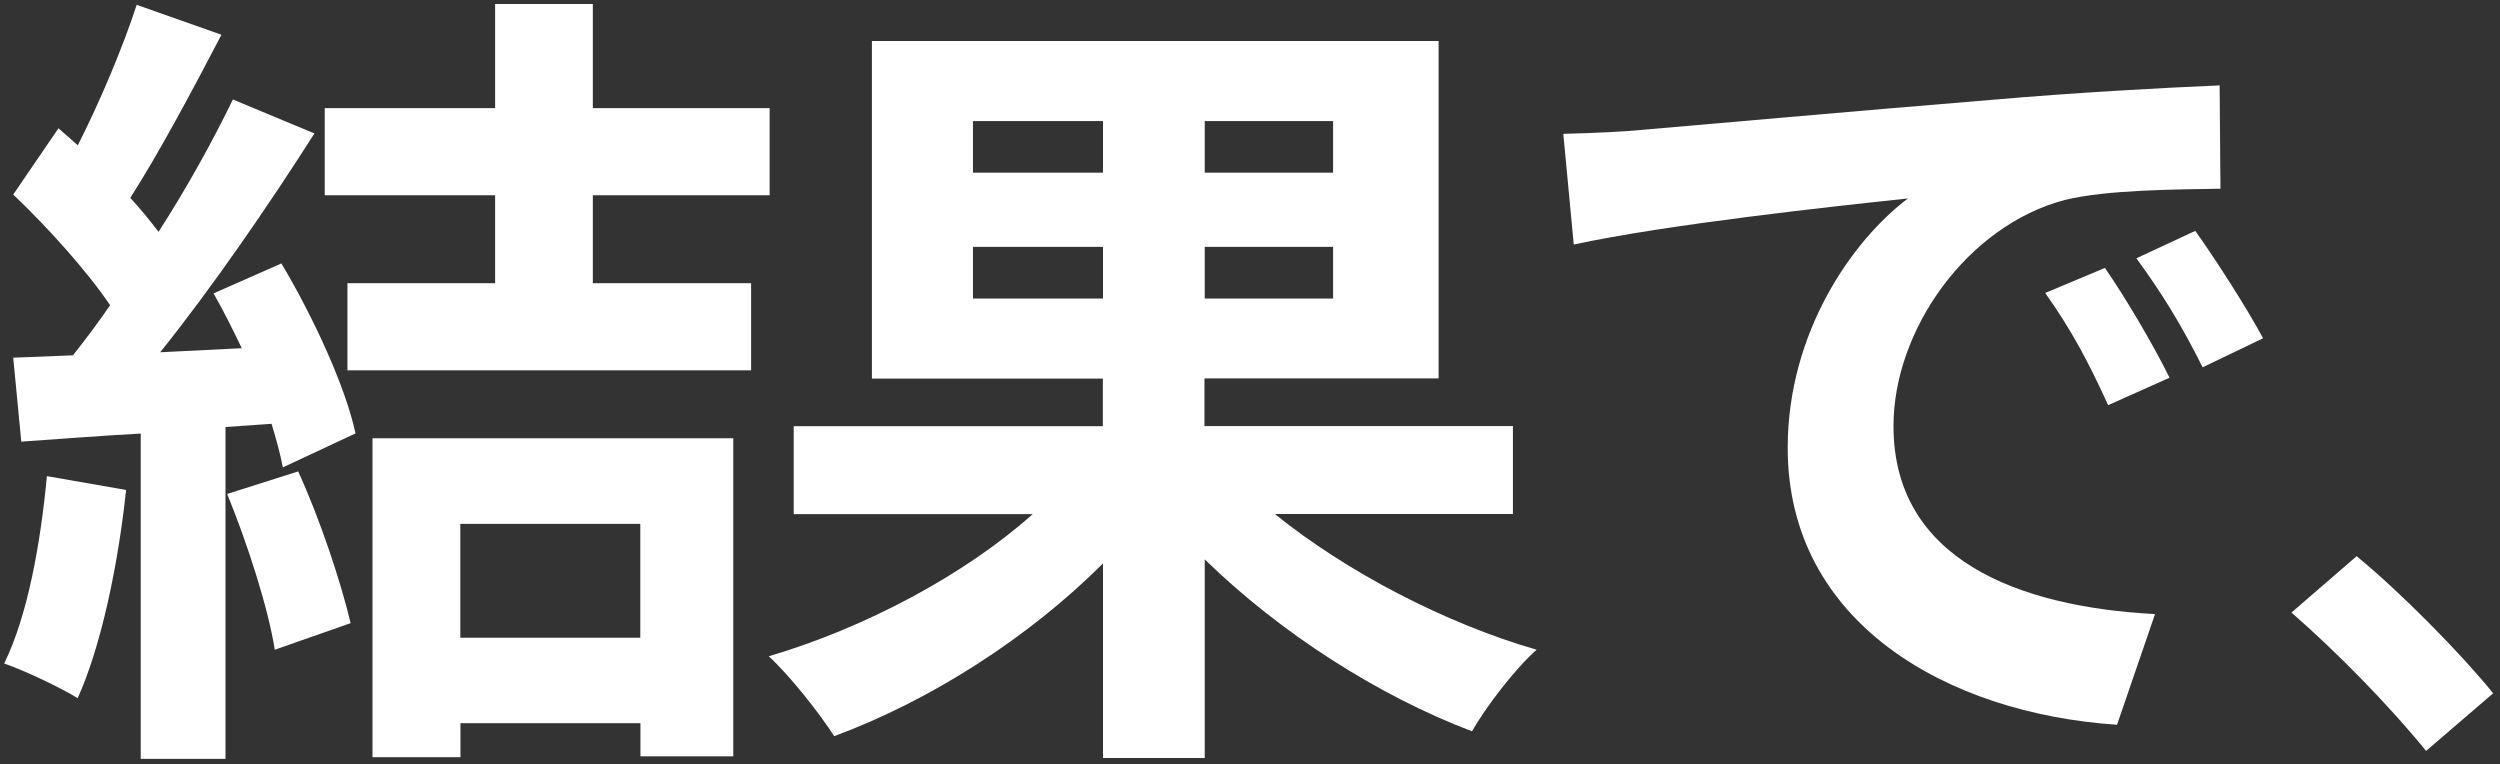 <svg width="301" height="92" viewBox="0 0 301 92" fill="none" xmlns="http://www.w3.org/2000/svg">
<rect x="0" y="0" width="301" height="92" fill="#333333" stroke="none"/>
<path d="M15.183 58.987C14.211 68.121 12.166 77.841 9.351 84.059C7.306 82.802 3.033 80.757 0.502 79.886C3.318 74.154 4.876 65.507 5.647 57.328L15.166 58.987H15.183ZM33.853 31.669C37.741 38.189 41.629 46.636 42.803 52.183L34.054 56.272C33.769 54.714 33.283 52.971 32.697 51.026L27.149 51.412V91.366H16.943V52.2C11.697 52.484 6.837 52.887 2.563 53.172L1.591 43.066L8.781 42.781C10.239 40.937 11.798 38.893 13.256 36.748C10.44 32.574 5.681 27.312 1.591 23.424L7.038 15.446C7.809 16.134 8.597 16.804 9.368 17.491C12.083 12.145 14.814 5.625 16.457 0.581L26.663 4.184C23.161 10.888 19.172 18.379 15.686 23.826C16.943 25.183 18.116 26.642 19.088 27.915C22.591 22.468 25.691 16.837 28.038 11.977L37.858 16.067C32.412 24.614 25.607 34.535 19.289 42.412L29.11 41.926C28.038 39.697 26.881 37.351 25.708 35.323L33.87 31.72L33.853 31.669ZM35.898 56.758C38.529 62.49 41.043 70.082 42.216 75.026L33.082 78.227C32.311 73.266 29.78 65.389 27.35 59.473L35.898 56.758ZM71.377 23.508V34.099H90.433V44.591H41.831V34.099H59.612V23.508H39.099V13.016H59.612V0.48H71.377V13.016H92.662V23.508H71.377ZM44.83 52.769H88.287V91.064H77.109V87.076H55.439V91.165H44.847V52.769H44.83ZM55.422 63.076V76.785H77.092V63.076H55.422Z" fill="white"/>
<path d="M153.514 61.903C162.062 68.808 173.927 75.026 185.005 78.227C182.374 80.556 178.888 85.132 177.229 88.048C165.95 83.774 154.101 76.182 145.051 67.35V91.266H132.8V67.836C123.85 76.786 112.001 84.361 100.437 88.634C98.695 85.919 95.192 81.445 92.561 79.014C104.124 75.612 116.174 69.194 124.336 61.903H95.561V51.311H132.783V45.58H104.979V4.938H173.206V45.563H145.017V51.295H182.156V61.886H153.481L153.514 61.903ZM117.146 20.793H132.8V14.575H117.146V20.793ZM132.8 35.943V29.725H117.146V35.943H132.8ZM160.503 14.575H145.051V20.793H160.503V14.575ZM160.503 29.725H145.051V35.943H160.503V29.725Z" fill="white"/>
<path d="M197.742 15.631C205.904 14.944 221.942 13.486 239.741 12.027C249.746 11.156 260.355 10.569 267.243 10.284L267.343 22.72C262.098 22.82 253.735 22.82 248.59 24.077C236.825 27.195 227.976 39.731 227.976 51.295C227.976 67.333 242.942 73.065 259.467 73.936L254.891 87.26C234.478 85.903 215.239 75.009 215.239 53.926C215.239 39.932 223.116 28.854 229.719 23.893C220.585 24.865 200.759 27.01 189.48 29.44L188.223 16.117C192.111 16.016 195.898 15.832 197.742 15.631ZM261.21 45.479L253.819 48.781C251.389 43.434 249.344 39.647 246.243 35.273L253.433 32.256C255.863 35.759 259.366 41.691 261.21 45.479ZM272.489 40.719L265.198 44.222C262.567 38.977 260.338 35.373 257.221 31.1L264.31 27.798C266.74 31.2 270.427 36.932 272.472 40.719H272.489Z" fill="white"/>
<path d="M275.893 73.752L283.736 66.965C289.082 71.339 296.406 78.797 300.177 83.472L292.099 90.411C287.507 84.746 281.088 78.277 275.893 73.752Z" fill="white"/>
</svg>
